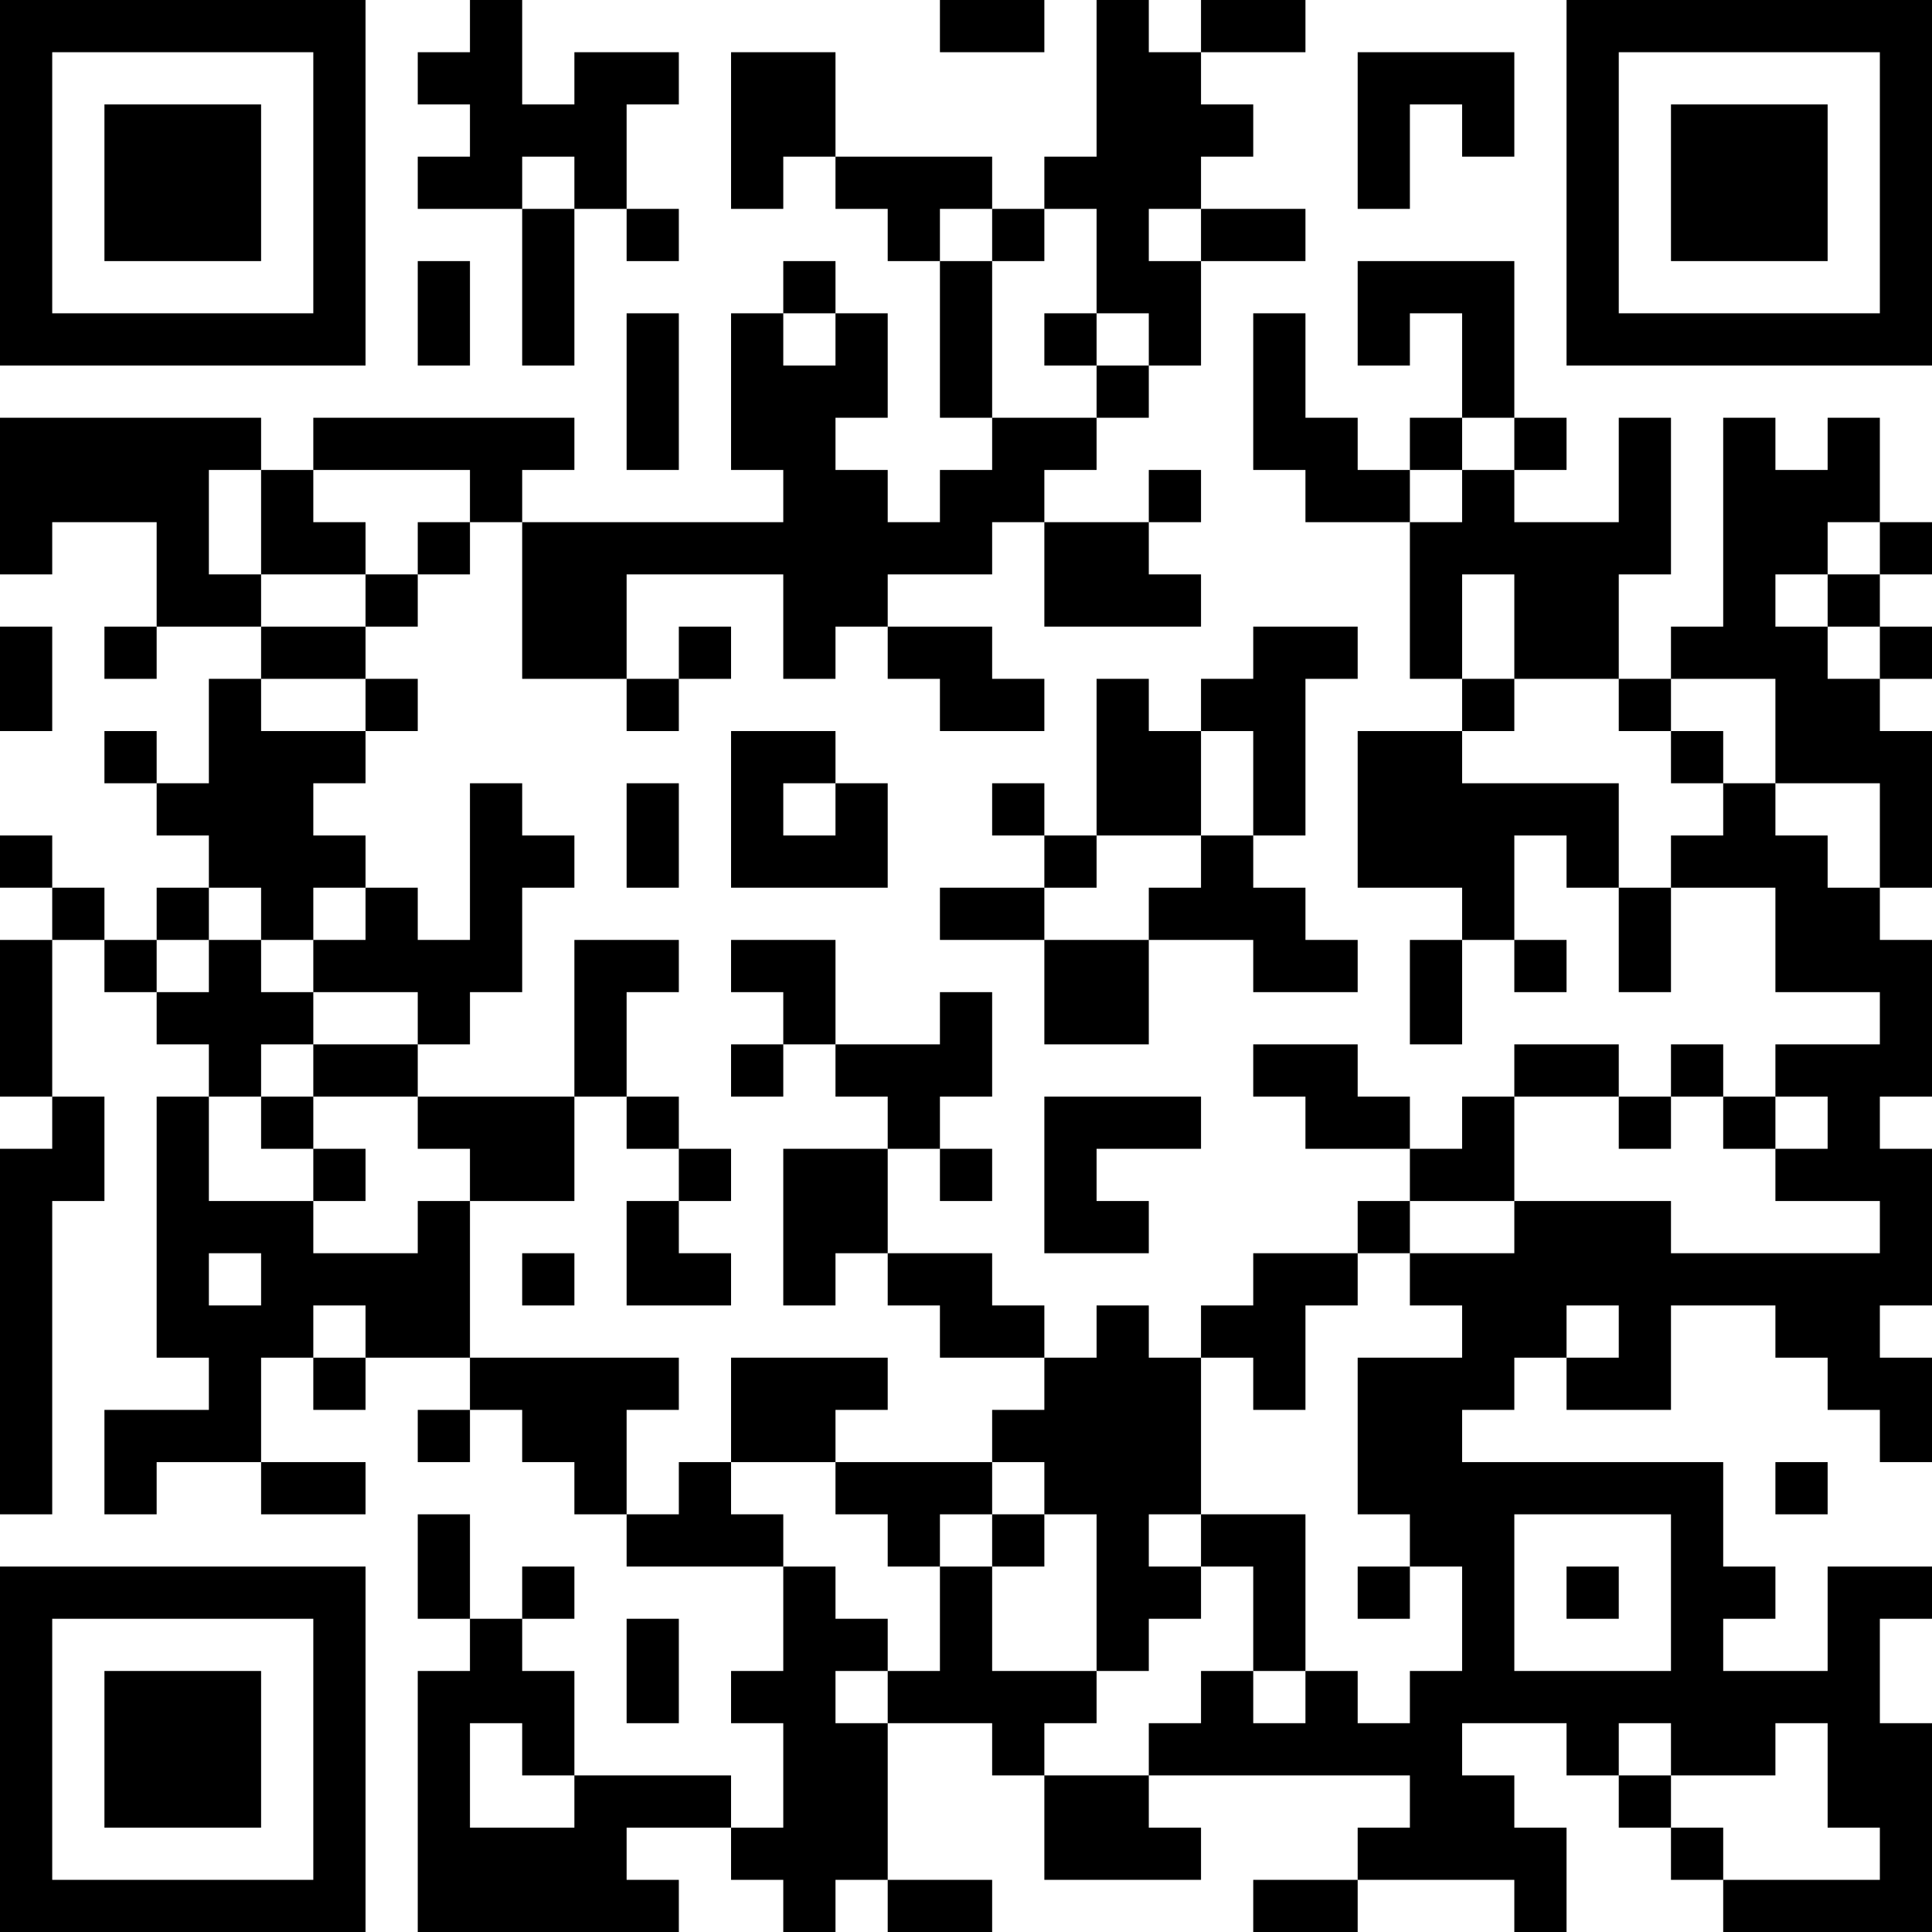 <?xml version="1.0" encoding="UTF-8"?>
<svg xmlns="http://www.w3.org/2000/svg" version="1.1" width="250" height="250" viewBox="0 0 250 250"><rect x="0" y="0" width="250" height="250" fill="#ffffff"/><g transform="scale(6.757)"><g transform="translate(0,0)"><path fill-rule="evenodd" d="M9 0L9 1L8 1L8 2L9 2L9 3L8 3L8 4L10 4L10 7L11 7L11 4L12 4L12 5L13 5L13 4L12 4L12 2L13 2L13 1L11 1L11 2L10 2L10 0ZM18 0L18 1L20 1L20 0ZM21 0L21 3L20 3L20 4L19 4L19 3L16 3L16 1L14 1L14 4L15 4L15 3L16 3L16 4L17 4L17 5L18 5L18 8L19 8L19 9L18 9L18 10L17 10L17 9L16 9L16 8L17 8L17 6L16 6L16 5L15 5L15 6L14 6L14 9L15 9L15 10L10 10L10 9L11 9L11 8L6 8L6 9L5 9L5 8L0 8L0 11L1 11L1 10L3 10L3 12L2 12L2 13L3 13L3 12L5 12L5 13L4 13L4 15L3 15L3 14L2 14L2 15L3 15L3 16L4 16L4 17L3 17L3 18L2 18L2 17L1 17L1 16L0 16L0 17L1 17L1 18L0 18L0 21L1 21L1 22L0 22L0 29L1 29L1 23L2 23L2 21L1 21L1 18L2 18L2 19L3 19L3 20L4 20L4 21L3 21L3 26L4 26L4 27L2 27L2 29L3 29L3 28L5 28L5 29L7 29L7 28L5 28L5 26L6 26L6 27L7 27L7 26L9 26L9 27L8 27L8 28L9 28L9 27L10 27L10 28L11 28L11 29L12 29L12 30L15 30L15 32L14 32L14 33L15 33L15 35L14 35L14 34L11 34L11 32L10 32L10 31L11 31L11 30L10 30L10 31L9 31L9 29L8 29L8 31L9 31L9 32L8 32L8 37L13 37L13 36L12 36L12 35L14 35L14 36L15 36L15 37L16 37L16 36L17 36L17 37L19 37L19 36L17 36L17 33L19 33L19 34L20 34L20 36L23 36L23 35L22 35L22 34L27 34L27 35L26 35L26 36L24 36L24 37L26 37L26 36L29 36L29 37L30 37L30 35L29 35L29 34L28 34L28 33L30 33L30 34L31 34L31 35L32 35L32 36L33 36L33 37L37 37L37 33L36 33L36 31L37 31L37 30L35 30L35 32L33 32L33 31L34 31L34 30L33 30L33 28L28 28L28 27L29 27L29 26L30 26L30 27L32 27L32 25L34 25L34 26L35 26L35 27L36 27L36 28L37 28L37 26L36 26L36 25L37 25L37 22L36 22L36 21L37 21L37 18L36 18L36 17L37 17L37 14L36 14L36 13L37 13L37 12L36 12L36 11L37 11L37 10L36 10L36 8L35 8L35 9L34 9L34 8L33 8L33 12L32 12L32 13L31 13L31 11L32 11L32 8L31 8L31 10L29 10L29 9L30 9L30 8L29 8L29 5L26 5L26 7L27 7L27 6L28 6L28 8L27 8L27 9L26 9L26 8L25 8L25 6L24 6L24 9L25 9L25 10L27 10L27 13L28 13L28 14L26 14L26 17L28 17L28 18L27 18L27 20L28 20L28 18L29 18L29 19L30 19L30 18L29 18L29 16L30 16L30 17L31 17L31 19L32 19L32 17L34 17L34 19L36 19L36 20L34 20L34 21L33 21L33 20L32 20L32 21L31 21L31 20L29 20L29 21L28 21L28 22L27 22L27 21L26 21L26 20L24 20L24 21L25 21L25 22L27 22L27 23L26 23L26 24L24 24L24 25L23 25L23 26L22 26L22 25L21 25L21 26L20 26L20 25L19 25L19 24L17 24L17 22L18 22L18 23L19 23L19 22L18 22L18 21L19 21L19 19L18 19L18 20L16 20L16 18L14 18L14 19L15 19L15 20L14 20L14 21L15 21L15 20L16 20L16 21L17 21L17 22L15 22L15 25L16 25L16 24L17 24L17 25L18 25L18 26L20 26L20 27L19 27L19 28L16 28L16 27L17 27L17 26L14 26L14 28L13 28L13 29L12 29L12 27L13 27L13 26L9 26L9 23L11 23L11 21L12 21L12 22L13 22L13 23L12 23L12 25L14 25L14 24L13 24L13 23L14 23L14 22L13 22L13 21L12 21L12 19L13 19L13 18L11 18L11 21L8 21L8 20L9 20L9 19L10 19L10 17L11 17L11 16L10 16L10 15L9 15L9 18L8 18L8 17L7 17L7 16L6 16L6 15L7 15L7 14L8 14L8 13L7 13L7 12L8 12L8 11L9 11L9 10L10 10L10 13L12 13L12 14L13 14L13 13L14 13L14 12L13 12L13 13L12 13L12 11L15 11L15 13L16 13L16 12L17 12L17 13L18 13L18 14L20 14L20 13L19 13L19 12L17 12L17 11L19 11L19 10L20 10L20 12L23 12L23 11L22 11L22 10L23 10L23 9L22 9L22 10L20 10L20 9L21 9L21 8L22 8L22 7L23 7L23 5L25 5L25 4L23 4L23 3L24 3L24 2L23 2L23 1L25 1L25 0L23 0L23 1L22 1L22 0ZM26 1L26 4L27 4L27 2L28 2L28 3L29 3L29 1ZM10 3L10 4L11 4L11 3ZM18 4L18 5L19 5L19 8L21 8L21 7L22 7L22 6L21 6L21 4L20 4L20 5L19 5L19 4ZM22 4L22 5L23 5L23 4ZM8 5L8 7L9 7L9 5ZM12 6L12 9L13 9L13 6ZM15 6L15 7L16 7L16 6ZM20 6L20 7L21 7L21 6ZM28 8L28 9L27 9L27 10L28 10L28 9L29 9L29 8ZM4 9L4 11L5 11L5 12L7 12L7 11L8 11L8 10L9 10L9 9L6 9L6 10L7 10L7 11L5 11L5 9ZM35 10L35 11L34 11L34 12L35 12L35 13L36 13L36 12L35 12L35 11L36 11L36 10ZM28 11L28 13L29 13L29 14L28 14L28 15L31 15L31 17L32 17L32 16L33 16L33 15L34 15L34 16L35 16L35 17L36 17L36 15L34 15L34 13L32 13L32 14L31 14L31 13L29 13L29 11ZM0 12L0 14L1 14L1 12ZM24 12L24 13L23 13L23 14L22 14L22 13L21 13L21 16L20 16L20 15L19 15L19 16L20 16L20 17L18 17L18 18L20 18L20 20L22 20L22 18L24 18L24 19L26 19L26 18L25 18L25 17L24 17L24 16L25 16L25 13L26 13L26 12ZM5 13L5 14L7 14L7 13ZM14 14L14 17L17 17L17 15L16 15L16 14ZM23 14L23 16L21 16L21 17L20 17L20 18L22 18L22 17L23 17L23 16L24 16L24 14ZM32 14L32 15L33 15L33 14ZM12 15L12 17L13 17L13 15ZM15 15L15 16L16 16L16 15ZM4 17L4 18L3 18L3 19L4 19L4 18L5 18L5 19L6 19L6 20L5 20L5 21L4 21L4 23L6 23L6 24L8 24L8 23L9 23L9 22L8 22L8 21L6 21L6 20L8 20L8 19L6 19L6 18L7 18L7 17L6 17L6 18L5 18L5 17ZM5 21L5 22L6 22L6 23L7 23L7 22L6 22L6 21ZM20 21L20 24L22 24L22 23L21 23L21 22L23 22L23 21ZM29 21L29 23L27 23L27 24L26 24L26 25L25 25L25 27L24 27L24 26L23 26L23 29L22 29L22 30L23 30L23 31L22 31L22 32L21 32L21 29L20 29L20 28L19 28L19 29L18 29L18 30L17 30L17 29L16 29L16 28L14 28L14 29L15 29L15 30L16 30L16 31L17 31L17 32L16 32L16 33L17 33L17 32L18 32L18 30L19 30L19 32L21 32L21 33L20 33L20 34L22 34L22 33L23 33L23 32L24 32L24 33L25 33L25 32L26 32L26 33L27 33L27 32L28 32L28 30L27 30L27 29L26 29L26 26L28 26L28 25L27 25L27 24L29 24L29 23L32 23L32 24L36 24L36 23L34 23L34 22L35 22L35 21L34 21L34 22L33 22L33 21L32 21L32 22L31 22L31 21ZM4 24L4 25L5 25L5 24ZM10 24L10 25L11 25L11 24ZM6 25L6 26L7 26L7 25ZM30 25L30 26L31 26L31 25ZM34 28L34 29L35 29L35 28ZM19 29L19 30L20 30L20 29ZM23 29L23 30L24 30L24 32L25 32L25 29ZM29 29L29 32L32 32L32 29ZM26 30L26 31L27 31L27 30ZM30 30L30 31L31 31L31 30ZM12 31L12 33L13 33L13 31ZM9 33L9 35L11 35L11 34L10 34L10 33ZM31 33L31 34L32 34L32 35L33 35L33 36L36 36L36 35L35 35L35 33L34 33L34 34L32 34L32 33ZM0 0L0 7L7 7L7 0ZM1 1L1 6L6 6L6 1ZM2 2L2 5L5 5L5 2ZM30 0L30 7L37 7L37 0ZM31 1L31 6L36 6L36 1ZM32 2L32 5L35 5L35 2ZM0 30L0 37L7 37L7 30ZM1 31L1 36L6 36L6 31ZM2 32L2 35L5 35L5 32Z" fill="#000000"/></g></g></svg>
